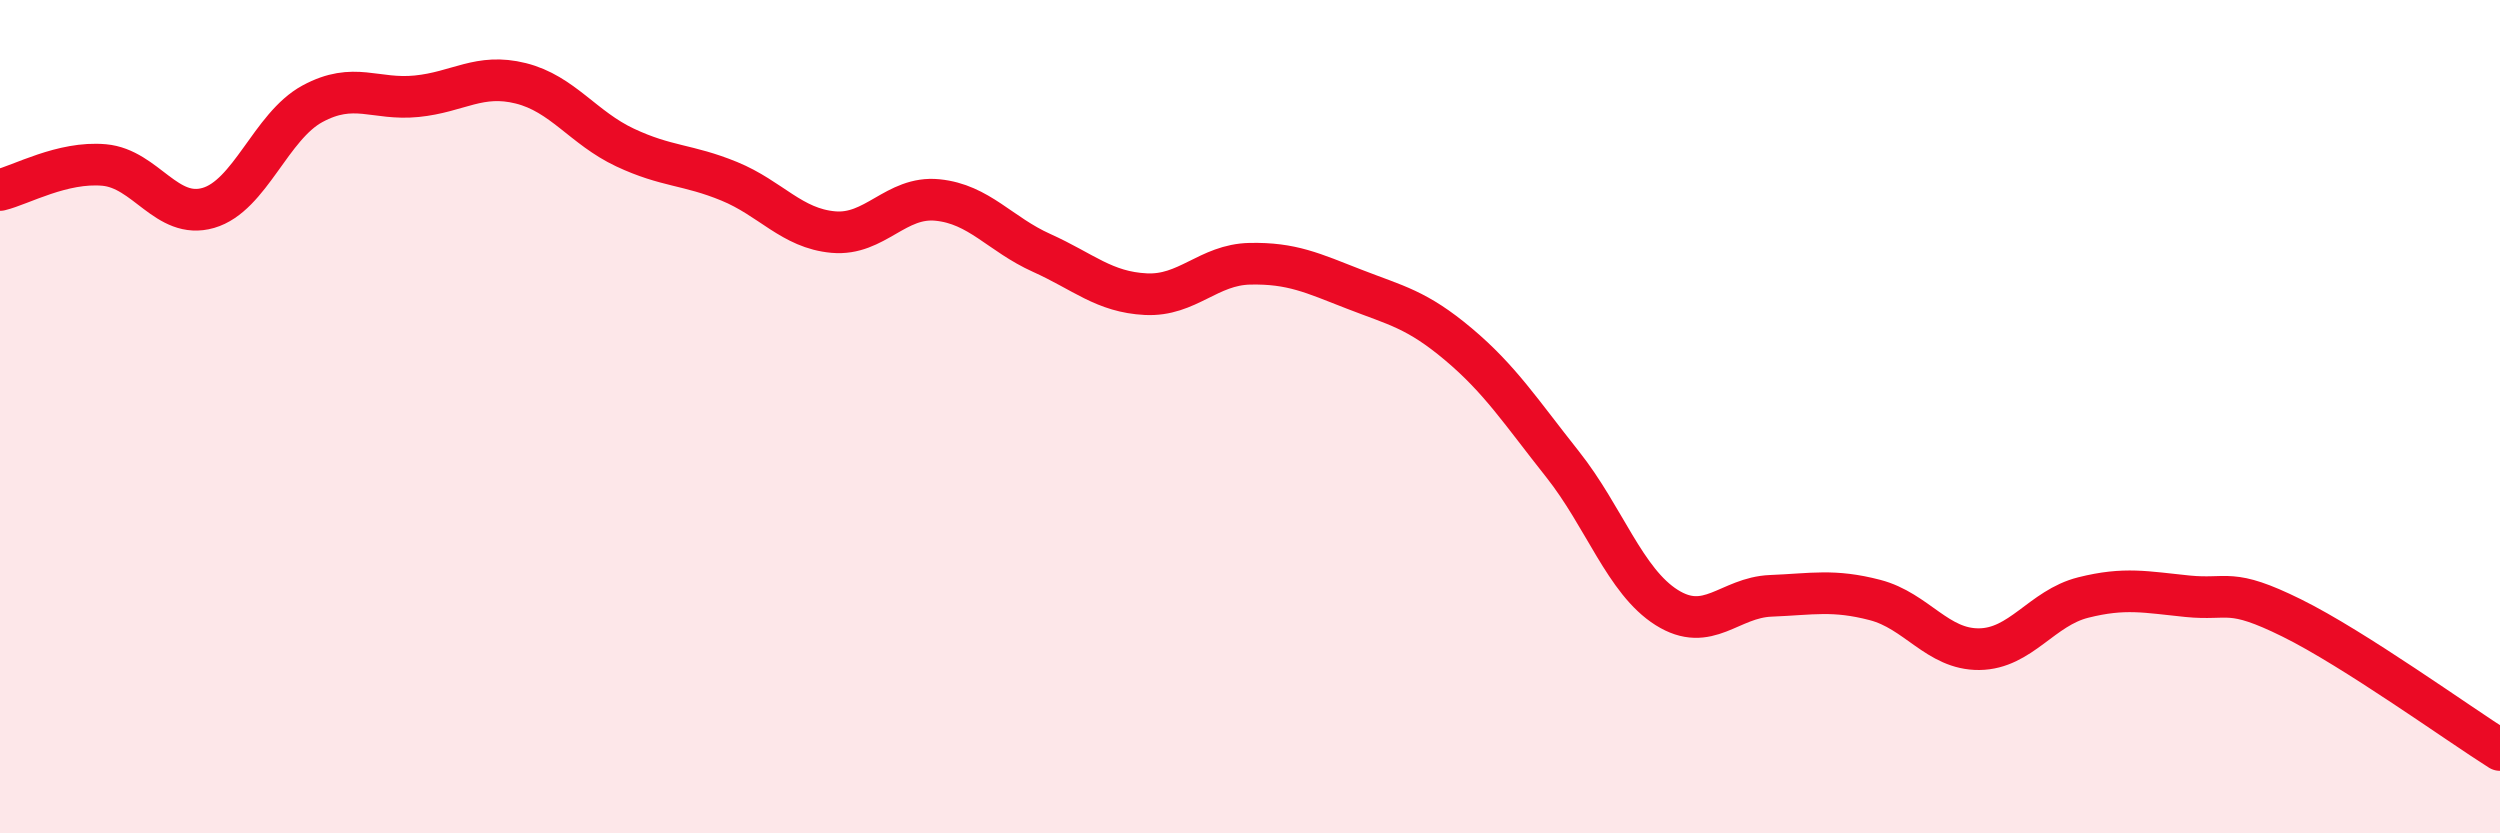 
    <svg width="60" height="20" viewBox="0 0 60 20" xmlns="http://www.w3.org/2000/svg">
      <path
        d="M 0,4.56 C 0.5,4.44 1.5,3.87 2.5,3.96 C 3.5,4.05 4,5.28 5,4.99 C 6,4.7 6.5,3.03 7.5,2.49 C 8.5,1.95 9,2.41 10,2.31 C 11,2.21 11.5,1.75 12.5,2 C 13.5,2.25 14,3.07 15,3.54 C 16,4.01 16.5,3.94 17.5,4.35 C 18.5,4.76 19,5.48 20,5.57 C 21,5.66 21.5,4.7 22.5,4.8 C 23.5,4.9 24,5.62 25,6.07 C 26,6.52 26.5,7.01 27.5,7.06 C 28.5,7.11 29,6.35 30,6.33 C 31,6.31 31.5,6.55 32.5,6.94 C 33.5,7.33 34,7.42 35,8.26 C 36,9.1 36.5,9.88 37.5,11.14 C 38.5,12.4 39,13.95 40,14.58 C 41,15.21 41.5,14.34 42.5,14.3 C 43.5,14.26 44,14.14 45,14.4 C 46,14.66 46.5,15.59 47.5,15.58 C 48.5,15.57 49,14.59 50,14.34 C 51,14.09 51.5,14.21 52.5,14.31 C 53.5,14.41 53.5,14.09 55,14.83 C 56.5,15.57 59,17.37 60,18L60 20L0 20Z"
        fill="#EB0A25"
        opacity="0.1"
        stroke-linecap="round"
        stroke-linejoin="round"
      />
      <path
        d="M 0,4.56 C 0.5,4.44 1.5,3.87 2.5,3.96 C 3.5,4.05 4,5.28 5,4.99 C 6,4.7 6.5,3.03 7.5,2.49 C 8.5,1.95 9,2.41 10,2.31 C 11,2.21 11.5,1.75 12.5,2 C 13.5,2.25 14,3.07 15,3.54 C 16,4.01 16.5,3.94 17.5,4.35 C 18.5,4.76 19,5.48 20,5.57 C 21,5.66 21.5,4.7 22.5,4.8 C 23.5,4.9 24,5.62 25,6.07 C 26,6.52 26.5,7.01 27.5,7.06 C 28.5,7.11 29,6.35 30,6.33 C 31,6.31 31.5,6.55 32.5,6.94 C 33.5,7.33 34,7.42 35,8.26 C 36,9.1 36.5,9.88 37.5,11.14 C 38.5,12.4 39,13.95 40,14.58 C 41,15.21 41.5,14.34 42.5,14.3 C 43.5,14.26 44,14.14 45,14.4 C 46,14.66 46.5,15.59 47.5,15.58 C 48.5,15.57 49,14.59 50,14.34 C 51,14.09 51.5,14.21 52.5,14.31 C 53.5,14.41 53.5,14.09 55,14.83 C 56.5,15.57 59,17.37 60,18"
        stroke="#EB0A25"
        stroke-width="1"
        fill="none"
        stroke-linecap="round"
        stroke-linejoin="round"
      />
    </svg>
  